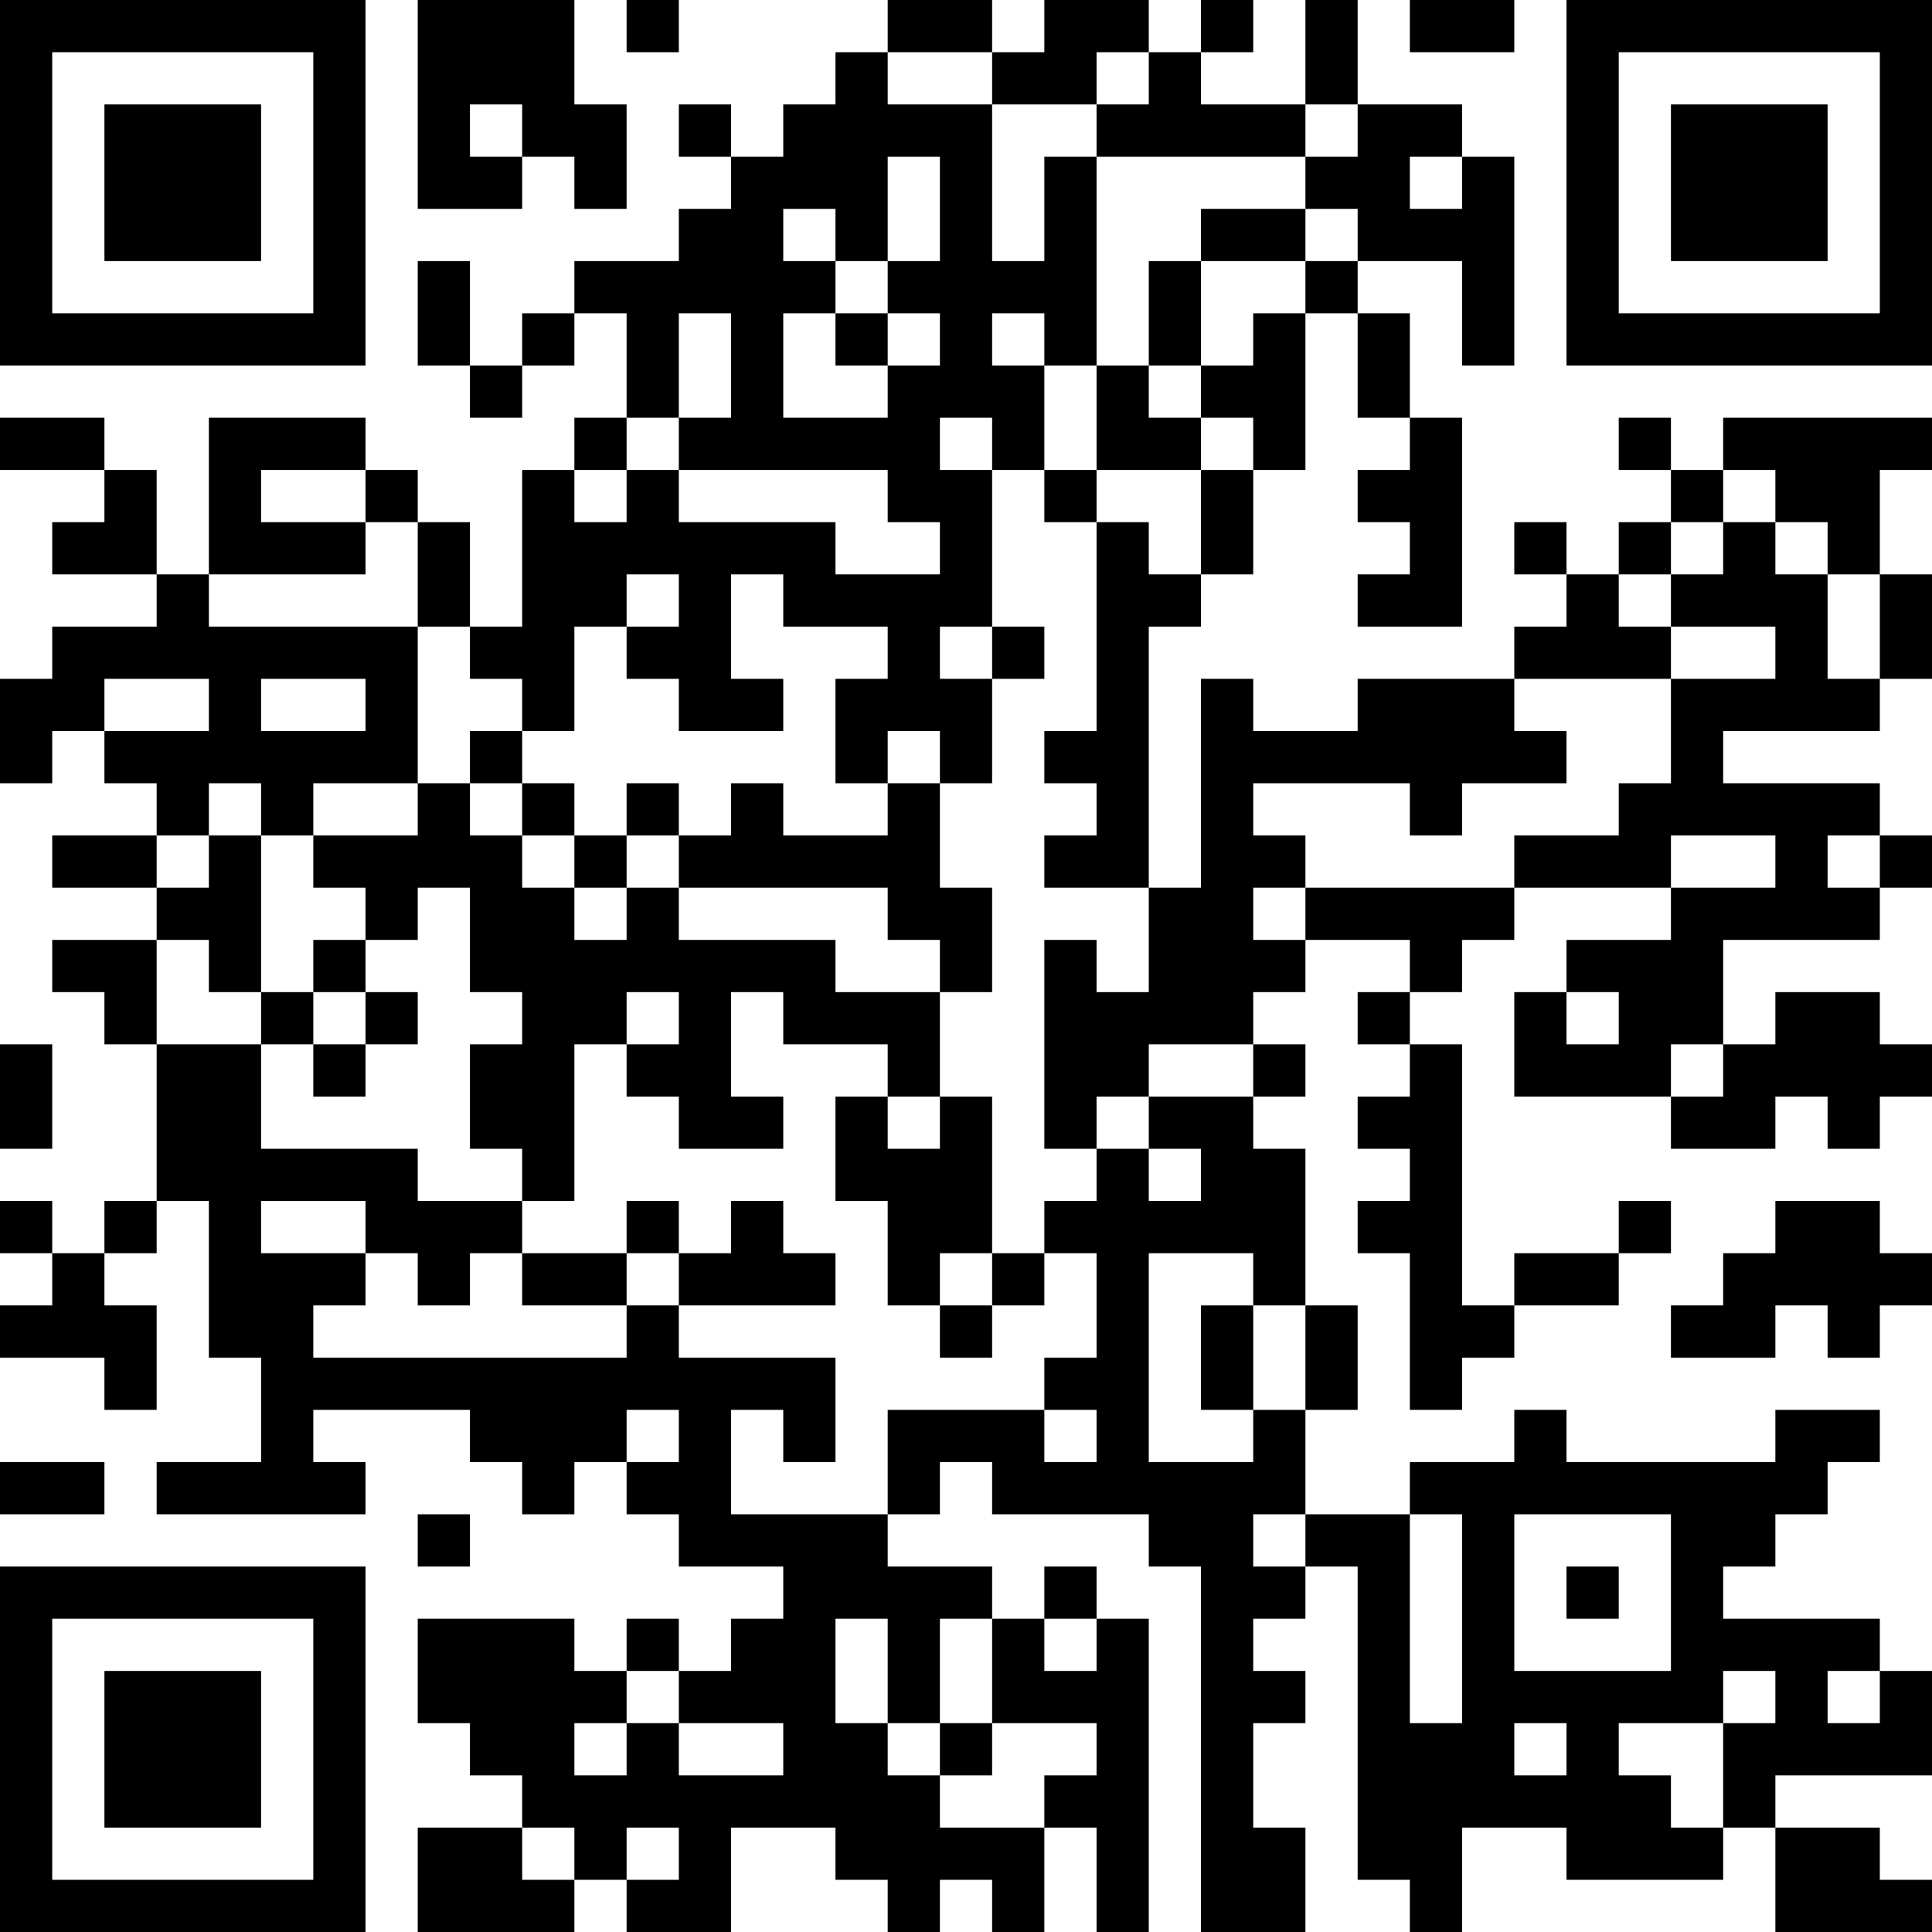 <?xml version="1.0" encoding="UTF-8"?>
<svg xmlns="http://www.w3.org/2000/svg" version="1.1" width="400" height="400" viewBox="0 0 400 400"><rect x="0" y="0" width="400" height="400" fill="#ffffff"/><g transform="scale(10.811)"><g transform="translate(0,0)"><path fill-rule="evenodd" d="M8 0L8 4L10 4L10 3L11 3L11 4L12 4L12 2L11 2L11 0ZM12 0L12 1L13 1L13 0ZM17 0L17 1L16 1L16 2L15 2L15 3L14 3L14 2L13 2L13 3L14 3L14 4L13 4L13 5L11 5L11 6L10 6L10 7L9 7L9 5L8 5L8 7L9 7L9 8L10 8L10 7L11 7L11 6L12 6L12 8L11 8L11 9L10 9L10 12L9 12L9 10L8 10L8 9L7 9L7 8L4 8L4 11L3 11L3 9L2 9L2 8L0 8L0 9L2 9L2 10L1 10L1 11L3 11L3 12L1 12L1 13L0 13L0 15L1 15L1 14L2 14L2 15L3 15L3 16L1 16L1 17L3 17L3 18L1 18L1 19L2 19L2 20L3 20L3 23L2 23L2 24L1 24L1 23L0 23L0 24L1 24L1 25L0 25L0 26L2 26L2 27L3 27L3 25L2 25L2 24L3 24L3 23L4 23L4 26L5 26L5 28L3 28L3 29L7 29L7 28L6 28L6 27L9 27L9 28L10 28L10 29L11 29L11 28L12 28L12 29L13 29L13 30L15 30L15 31L14 31L14 32L13 32L13 31L12 31L12 32L11 32L11 31L8 31L8 33L9 33L9 34L10 34L10 35L8 35L8 37L11 37L11 36L12 36L12 37L14 37L14 35L16 35L16 36L17 36L17 37L18 37L18 36L19 36L19 37L20 37L20 35L21 35L21 37L22 37L22 31L21 31L21 30L20 30L20 31L19 31L19 30L17 30L17 29L18 29L18 28L19 28L19 29L22 29L22 30L23 30L23 37L25 37L25 35L24 35L24 33L25 33L25 32L24 32L24 31L25 31L25 30L26 30L26 36L27 36L27 37L28 37L28 35L30 35L30 36L33 36L33 35L34 35L34 37L37 37L37 36L36 36L36 35L34 35L34 34L37 34L37 32L36 32L36 31L33 31L33 30L34 30L34 29L35 29L35 28L36 28L36 27L34 27L34 28L30 28L30 27L29 27L29 28L27 28L27 29L25 29L25 27L26 27L26 25L25 25L25 22L24 22L24 21L25 21L25 20L24 20L24 19L25 19L25 18L27 18L27 19L26 19L26 20L27 20L27 21L26 21L26 22L27 22L27 23L26 23L26 24L27 24L27 27L28 27L28 26L29 26L29 25L31 25L31 24L32 24L32 23L31 23L31 24L29 24L29 25L28 25L28 20L27 20L27 19L28 19L28 18L29 18L29 17L32 17L32 18L30 18L30 19L29 19L29 21L32 21L32 22L34 22L34 21L35 21L35 22L36 22L36 21L37 21L37 20L36 20L36 19L34 19L34 20L33 20L33 18L36 18L36 17L37 17L37 16L36 16L36 15L33 15L33 14L36 14L36 13L37 13L37 11L36 11L36 9L37 9L37 8L33 8L33 9L32 9L32 8L31 8L31 9L32 9L32 10L31 10L31 11L30 11L30 10L29 10L29 11L30 11L30 12L29 12L29 13L26 13L26 14L24 14L24 13L23 13L23 17L22 17L22 12L23 12L23 11L24 11L24 9L25 9L25 6L26 6L26 8L27 8L27 9L26 9L26 10L27 10L27 11L26 11L26 12L28 12L28 8L27 8L27 6L26 6L26 5L28 5L28 7L29 7L29 3L28 3L28 2L26 2L26 0L25 0L25 2L23 2L23 1L24 1L24 0L23 0L23 1L22 1L22 0L20 0L20 1L19 1L19 0ZM27 0L27 1L29 1L29 0ZM17 1L17 2L19 2L19 5L20 5L20 3L21 3L21 7L20 7L20 6L19 6L19 7L20 7L20 9L19 9L19 8L18 8L18 9L19 9L19 12L18 12L18 13L19 13L19 15L18 15L18 14L17 14L17 15L16 15L16 13L17 13L17 12L15 12L15 11L14 11L14 13L15 13L15 14L13 14L13 13L12 13L12 12L13 12L13 11L12 11L12 12L11 12L11 14L10 14L10 13L9 13L9 12L8 12L8 10L7 10L7 9L5 9L5 10L7 10L7 11L4 11L4 12L8 12L8 15L6 15L6 16L5 16L5 15L4 15L4 16L3 16L3 17L4 17L4 16L5 16L5 19L4 19L4 18L3 18L3 20L5 20L5 22L8 22L8 23L10 23L10 24L9 24L9 25L8 25L8 24L7 24L7 23L5 23L5 24L7 24L7 25L6 25L6 26L12 26L12 25L13 25L13 26L16 26L16 28L15 28L15 27L14 27L14 29L17 29L17 27L20 27L20 28L21 28L21 27L20 27L20 26L21 26L21 24L20 24L20 23L21 23L21 22L22 22L22 23L23 23L23 22L22 22L22 21L24 21L24 20L22 20L22 21L21 21L21 22L20 22L20 18L21 18L21 19L22 19L22 17L20 17L20 16L21 16L21 15L20 15L20 14L21 14L21 10L22 10L22 11L23 11L23 9L24 9L24 8L23 8L23 7L24 7L24 6L25 6L25 5L26 5L26 4L25 4L25 3L26 3L26 2L25 2L25 3L21 3L21 2L22 2L22 1L21 1L21 2L19 2L19 1ZM9 2L9 3L10 3L10 2ZM17 3L17 5L16 5L16 4L15 4L15 5L16 5L16 6L15 6L15 8L17 8L17 7L18 7L18 6L17 6L17 5L18 5L18 3ZM27 3L27 4L28 4L28 3ZM23 4L23 5L22 5L22 7L21 7L21 9L20 9L20 10L21 10L21 9L23 9L23 8L22 8L22 7L23 7L23 5L25 5L25 4ZM13 6L13 8L12 8L12 9L11 9L11 10L12 10L12 9L13 9L13 10L16 10L16 11L18 11L18 10L17 10L17 9L13 9L13 8L14 8L14 6ZM16 6L16 7L17 7L17 6ZM33 9L33 10L32 10L32 11L31 11L31 12L32 12L32 13L29 13L29 14L30 14L30 15L28 15L28 16L27 16L27 15L24 15L24 16L25 16L25 17L24 17L24 18L25 18L25 17L29 17L29 16L31 16L31 15L32 15L32 13L34 13L34 12L32 12L32 11L33 11L33 10L34 10L34 11L35 11L35 13L36 13L36 11L35 11L35 10L34 10L34 9ZM19 12L19 13L20 13L20 12ZM2 13L2 14L4 14L4 13ZM5 13L5 14L7 14L7 13ZM9 14L9 15L8 15L8 16L6 16L6 17L7 17L7 18L6 18L6 19L5 19L5 20L6 20L6 21L7 21L7 20L8 20L8 19L7 19L7 18L8 18L8 17L9 17L9 19L10 19L10 20L9 20L9 22L10 22L10 23L11 23L11 20L12 20L12 21L13 21L13 22L15 22L15 21L14 21L14 19L15 19L15 20L17 20L17 21L16 21L16 23L17 23L17 25L18 25L18 26L19 26L19 25L20 25L20 24L19 24L19 21L18 21L18 19L19 19L19 17L18 17L18 15L17 15L17 16L15 16L15 15L14 15L14 16L13 16L13 15L12 15L12 16L11 16L11 15L10 15L10 14ZM9 15L9 16L10 16L10 17L11 17L11 18L12 18L12 17L13 17L13 18L16 18L16 19L18 19L18 18L17 18L17 17L13 17L13 16L12 16L12 17L11 17L11 16L10 16L10 15ZM32 16L32 17L34 17L34 16ZM35 16L35 17L36 17L36 16ZM6 19L6 20L7 20L7 19ZM12 19L12 20L13 20L13 19ZM30 19L30 20L31 20L31 19ZM0 20L0 22L1 22L1 20ZM32 20L32 21L33 21L33 20ZM17 21L17 22L18 22L18 21ZM12 23L12 24L10 24L10 25L12 25L12 24L13 24L13 25L16 25L16 24L15 24L15 23L14 23L14 24L13 24L13 23ZM34 23L34 24L33 24L33 25L32 25L32 26L34 26L34 25L35 25L35 26L36 26L36 25L37 25L37 24L36 24L36 23ZM18 24L18 25L19 25L19 24ZM22 24L22 28L24 28L24 27L25 27L25 25L24 25L24 24ZM23 25L23 27L24 27L24 25ZM12 27L12 28L13 28L13 27ZM0 28L0 29L2 29L2 28ZM8 29L8 30L9 30L9 29ZM24 29L24 30L25 30L25 29ZM27 29L27 33L28 33L28 29ZM29 29L29 32L32 32L32 29ZM30 30L30 31L31 31L31 30ZM16 31L16 33L17 33L17 34L18 34L18 35L20 35L20 34L21 34L21 33L19 33L19 31L18 31L18 33L17 33L17 31ZM20 31L20 32L21 32L21 31ZM12 32L12 33L11 33L11 34L12 34L12 33L13 33L13 34L15 34L15 33L13 33L13 32ZM33 32L33 33L31 33L31 34L32 34L32 35L33 35L33 33L34 33L34 32ZM35 32L35 33L36 33L36 32ZM18 33L18 34L19 34L19 33ZM29 33L29 34L30 34L30 33ZM10 35L10 36L11 36L11 35ZM12 35L12 36L13 36L13 35ZM0 0L0 7L7 7L7 0ZM1 1L1 6L6 6L6 1ZM2 2L2 5L5 5L5 2ZM30 0L30 7L37 7L37 0ZM31 1L31 6L36 6L36 1ZM32 2L32 5L35 5L35 2ZM0 30L0 37L7 37L7 30ZM1 31L1 36L6 36L6 31ZM2 32L2 35L5 35L5 32Z" fill="#000000"/></g></g></svg>
